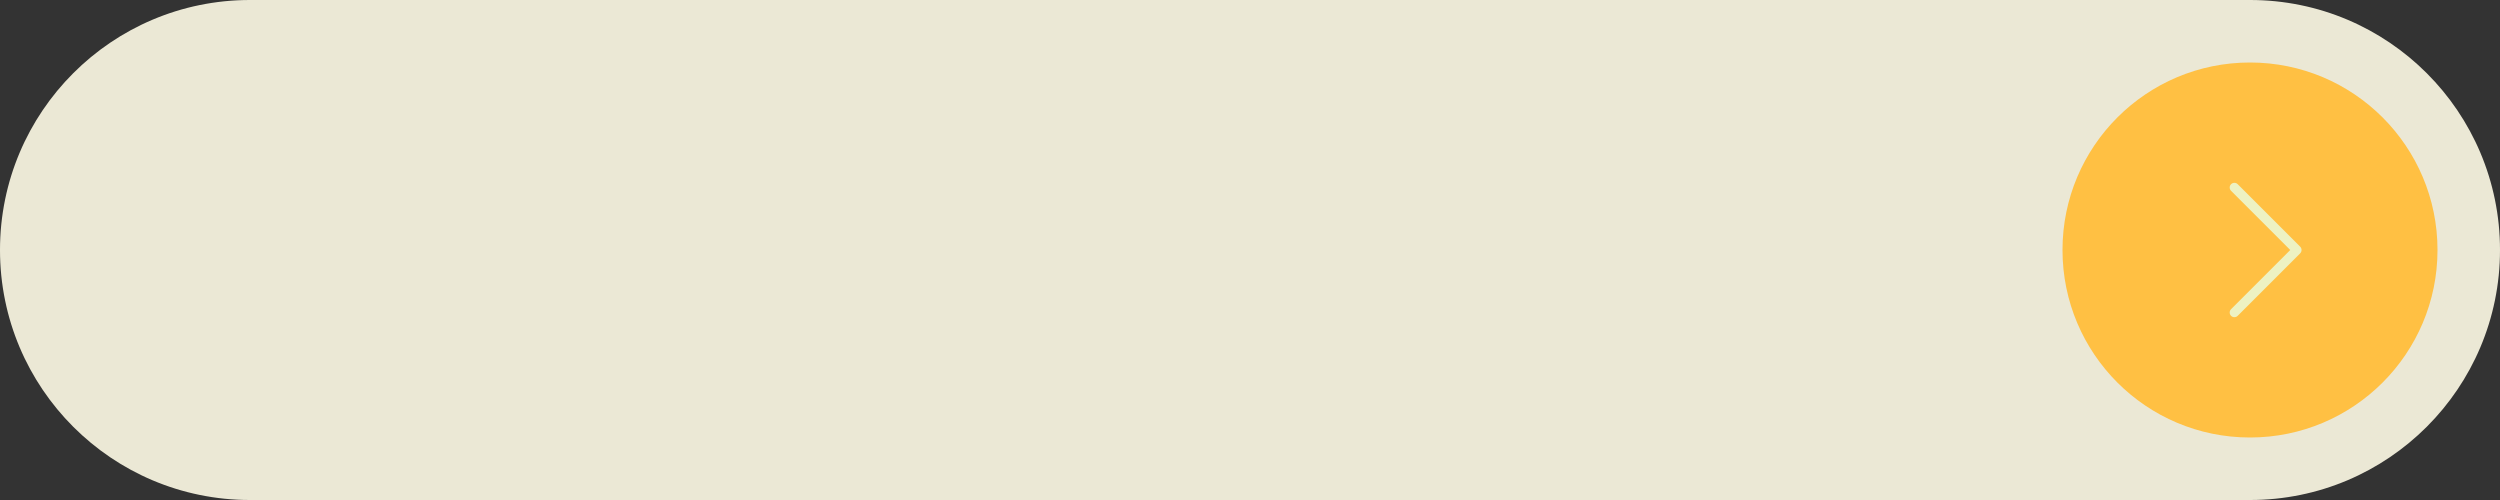 <?xml version="1.0" encoding="UTF-8" standalone="no"?><svg xmlns="http://www.w3.org/2000/svg" xmlns:xlink="http://www.w3.org/1999/xlink" fill="#000000" height="40" preserveAspectRatio="xMidYMid meet" version="1" viewBox="0.0 0.0 200.0 40.0" width="200" zoomAndPan="magnify"><rect x="0.0" y="0.0" width="200.0" height="40.0" fill="#333333" stroke="none"/><g><g id="change1_1"><path d="M20,40h160c11.046,0,20-8.954,20-20v0c0-11.046-8.954-20-20-20H20C8.954,0,0,8.954,0,20v0 C0,31.046,8.954,40,20,40z" fill="#ebe8d5"/></g><g id="change2_1"><circle cx="180" cy="20" fill="#ffc043" r="15"/></g><g id="change3_1"><path d="M178.75,25.375c-0.096,0-0.192-0.036-0.265-0.109c-0.146-0.146-0.146-0.385,0-0.531L183.22,20l-4.735-4.734 c-0.146-0.146-0.146-0.385,0-0.531s0.384-0.146,0.53,0l5,5c0.146,0.146,0.146,0.385,0,0.531l-5,5 C178.942,25.339,178.846,25.375,178.75,25.375z" fill="#edf2c2"/></g></g></svg>
